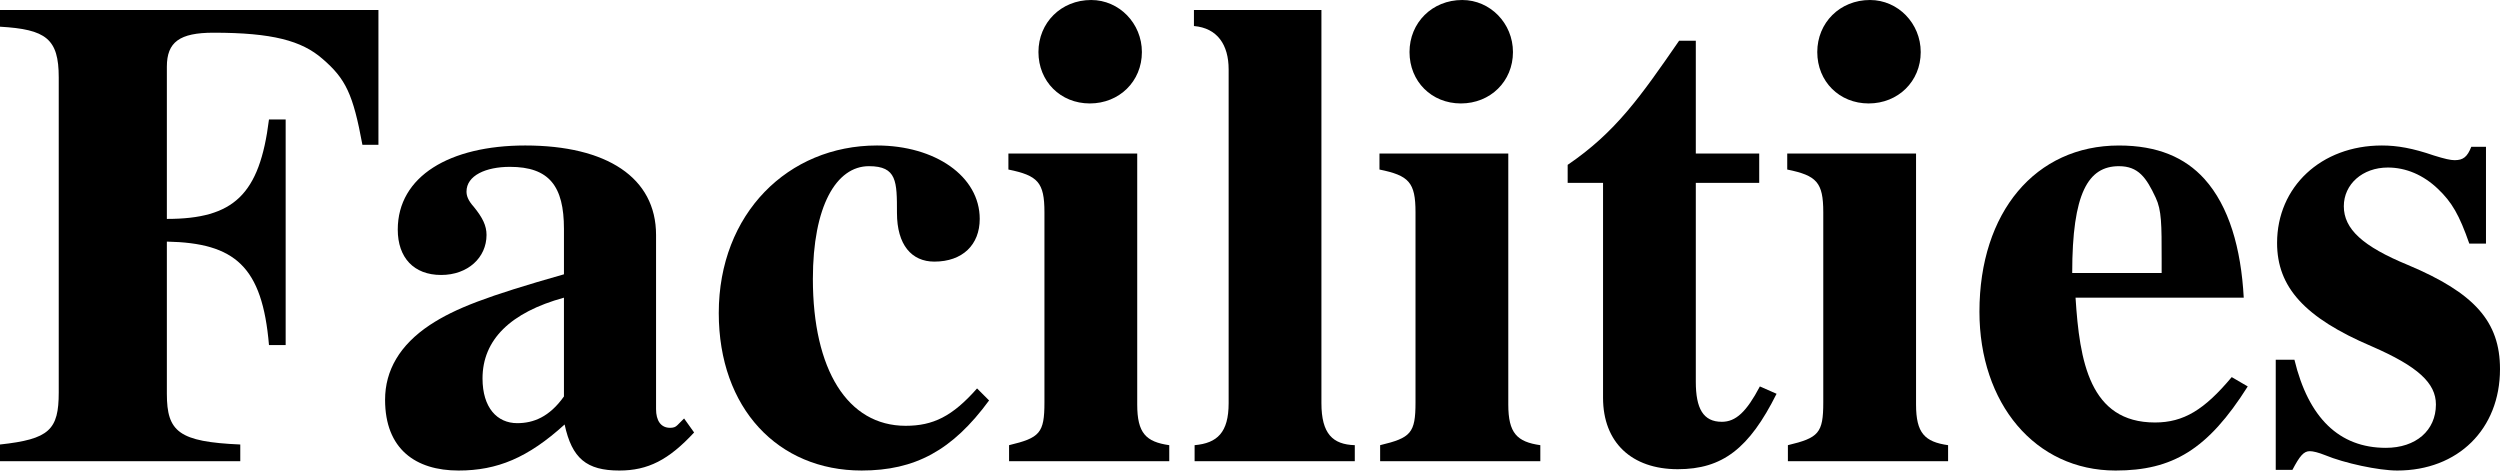 <?xml version="1.0" encoding="UTF-8"?><svg id="b" xmlns="http://www.w3.org/2000/svg" width="374.597" height="70.504" viewBox="0 0 374.597 70.504"><g id="c"><g><path d="M54.304,21.701c-1.4-7.601-2.5-9.901-6.001-12.901-3.1-2.7-7.5-3.9-16.301-3.9-5.1,0-7,1.4-7,5.101v22.801c10,0,13.9-3.6,15.301-14.901h2.5V51.703h-2.5c-1-11.801-5.101-15.301-15.301-15.501v22.801c0,5.7,1.8,7.2,11.001,7.601v2.5H0v-2.5c7.4-.8,8.801-2.2,8.801-7.801V11.601c0-5.8-1.9-7.201-8.801-7.601V1.5H56.704V21.701h-2.4Z"/><path d="M104.003,64.804c-3.801,4.1-6.901,5.7-11.201,5.7-4.9,0-7.101-1.8-8.2-6.9-5.501,5-10.101,6.9-15.901,6.9-6.4,0-11.001-3.2-11.001-10.601,0-4.4,2.2-8.2,6.701-11.201,3.8-2.5,8.5-4.3,20.101-7.6v-6.801c0-6.4-2.2-9.3-8.101-9.3-3.6,0-6.5,1.3-6.5,3.7,0,.6,.2,1.3,1.1,2.3,1.301,1.6,1.9,2.8,1.9,4.201,0,3.4-2.8,6-6.8,6-4.101,0-6.501-2.6-6.501-6.8,0-8,7.801-12.601,19.102-12.601,12.2,0,19.601,4.8,19.601,13.401v26.102c0,1.7,.7,2.8,2.101,2.8,.5,0,.8-.1,1.1-.4l1-1,1.501,2.1Zm-19.502-20.201c-8,2.2-12.2,6.3-12.2,12.101,0,4.4,2.2,6.701,5.2,6.701,2.4,0,4.8-.9,7-4v-14.801Z"/><path d="M148.202,60.003c-5.5,7.5-11.101,10.5-19.102,10.5-12.5,0-21.401-9.3-21.401-23.601,0-14.901,10.401-25.102,23.702-25.102,8.7,0,15.4,4.6,15.4,11,0,3.9-2.6,6.4-6.8,6.4-3.4,0-5.601-2.5-5.601-7.3,0-4.7,0-7-4.2-7-4.9,0-8.4,6-8.4,16.901,0,13.601,5.2,22.001,13.9,22.001,4.101,0,7.001-1.4,10.701-5.601l1.8,1.8Z"/><path d="M151.198,69.104v-2.4c4.6-1.1,5.3-1.8,5.3-6.4V31.802c0-4.5-1-5.5-5.4-6.4v-2.4h19.302V60.604c0,4.3,1.3,5.6,4.8,6.101v2.4h-24.001Zm12.101-53.603c-4.4,0-7.7-3.3-7.7-7.701s3.399-7.8,7.9-7.8c4.2,0,7.601,3.5,7.601,7.8,0,4.4-3.4,7.701-7.801,7.701Z"/><path d="M178.998,69.104v-2.4c3.4-.3,5.1-1.9,5.1-6.301V10.4c0-3.7-1.699-6.2-5.2-6.5V1.5h19.102V60.403c0,4.601,1.7,6.201,5,6.301v2.4h-24.001Z"/><path d="M206.798,69.104v-2.4c4.6-1.1,5.3-1.8,5.3-6.4V31.802c0-4.5-1-5.5-5.4-6.4v-2.4h19.302V60.604c0,4.3,1.3,5.6,4.8,6.101v2.4h-24.001Zm12.101-53.603c-4.4,0-7.7-3.3-7.7-7.701s3.399-7.8,7.9-7.8c4.2,0,7.601,3.5,7.601,7.8,0,4.4-3.4,7.701-7.801,7.701Z"/><path d="M266.199,59.003c-4.101,8.201-8.101,11.301-14.801,11.301-6.9,0-11.2-4-11.2-10.701V27.401h-5.301v-2.7c7.2-4.9,10.9-10.201,16.701-18.601h2.5V23.001h9.501v4.4h-9.501v29.802c0,4,1.1,6,3.9,6,2.1,0,3.7-1.5,5.7-5.3l2.5,1.1Z"/><path d="M267.896,69.104v-2.4c4.601-1.1,5.301-1.8,5.301-6.4V31.802c0-4.5-1-5.5-5.4-6.4v-2.4h19.301V60.604c0,4.3,1.301,5.6,4.801,6.101v2.4h-24.002Zm12.101-53.603c-4.399,0-7.7-3.3-7.7-7.701s3.4-7.8,7.9-7.8c4.2,0,7.601,3.5,7.601,7.8,0,4.4-3.4,7.701-7.801,7.701Z"/><path d="M336.799,57.903c-6,9.5-11.301,12.601-19.801,12.601-12.101,0-20.401-10.101-20.401-23.801,0-14.901,8.4-24.901,20.901-24.901,5.8,0,9.9,1.8,12.801,5,3.7,4.101,5.5,10.401,5.9,17.801h-25.202c.601,9.5,2.101,18.701,11.901,18.701,4.3,0,7.4-1.9,11.5-6.8l2.4,1.4Zm-12.9-19.101c0-5.2,0-7.3-.9-9.201-1.4-3-2.6-4.7-5.5-4.7-4.601,0-7.001,4-7.001,16.001h13.401v-2.1Z"/><path d="M369.997,36.502c-1.5-4.3-2.601-6.2-4.7-8.2-2.2-2.101-4.801-3.2-7.501-3.2-3.8,0-6.601,2.5-6.601,5.8,0,3.4,2.801,6,9.601,8.8,10.001,4.2,13.801,8.5,13.801,15.601,0,9-6.3,15.201-15.4,15.201-2.801,0-7.9-1.1-10.801-2.3-1-.4-1.8-.6-2.3-.6-.9,0-1.5,.7-2.601,2.8h-2.5v-16.501h2.8c2.101,8.7,6.701,13.201,13.701,13.201,4.5,0,7.5-2.6,7.5-6.5,0-3.2-2.7-5.7-9.601-8.701-10.101-4.3-14.2-8.9-14.2-15.501,0-8.4,6.601-14.601,15.701-14.601,2.3,0,4.6,.4,7.8,1.5,1.601,.5,2.5,.7,3.101,.7,1.3,0,1.9-.5,2.5-2h2.2v14.501h-2.5Z"/></g></g></svg>
